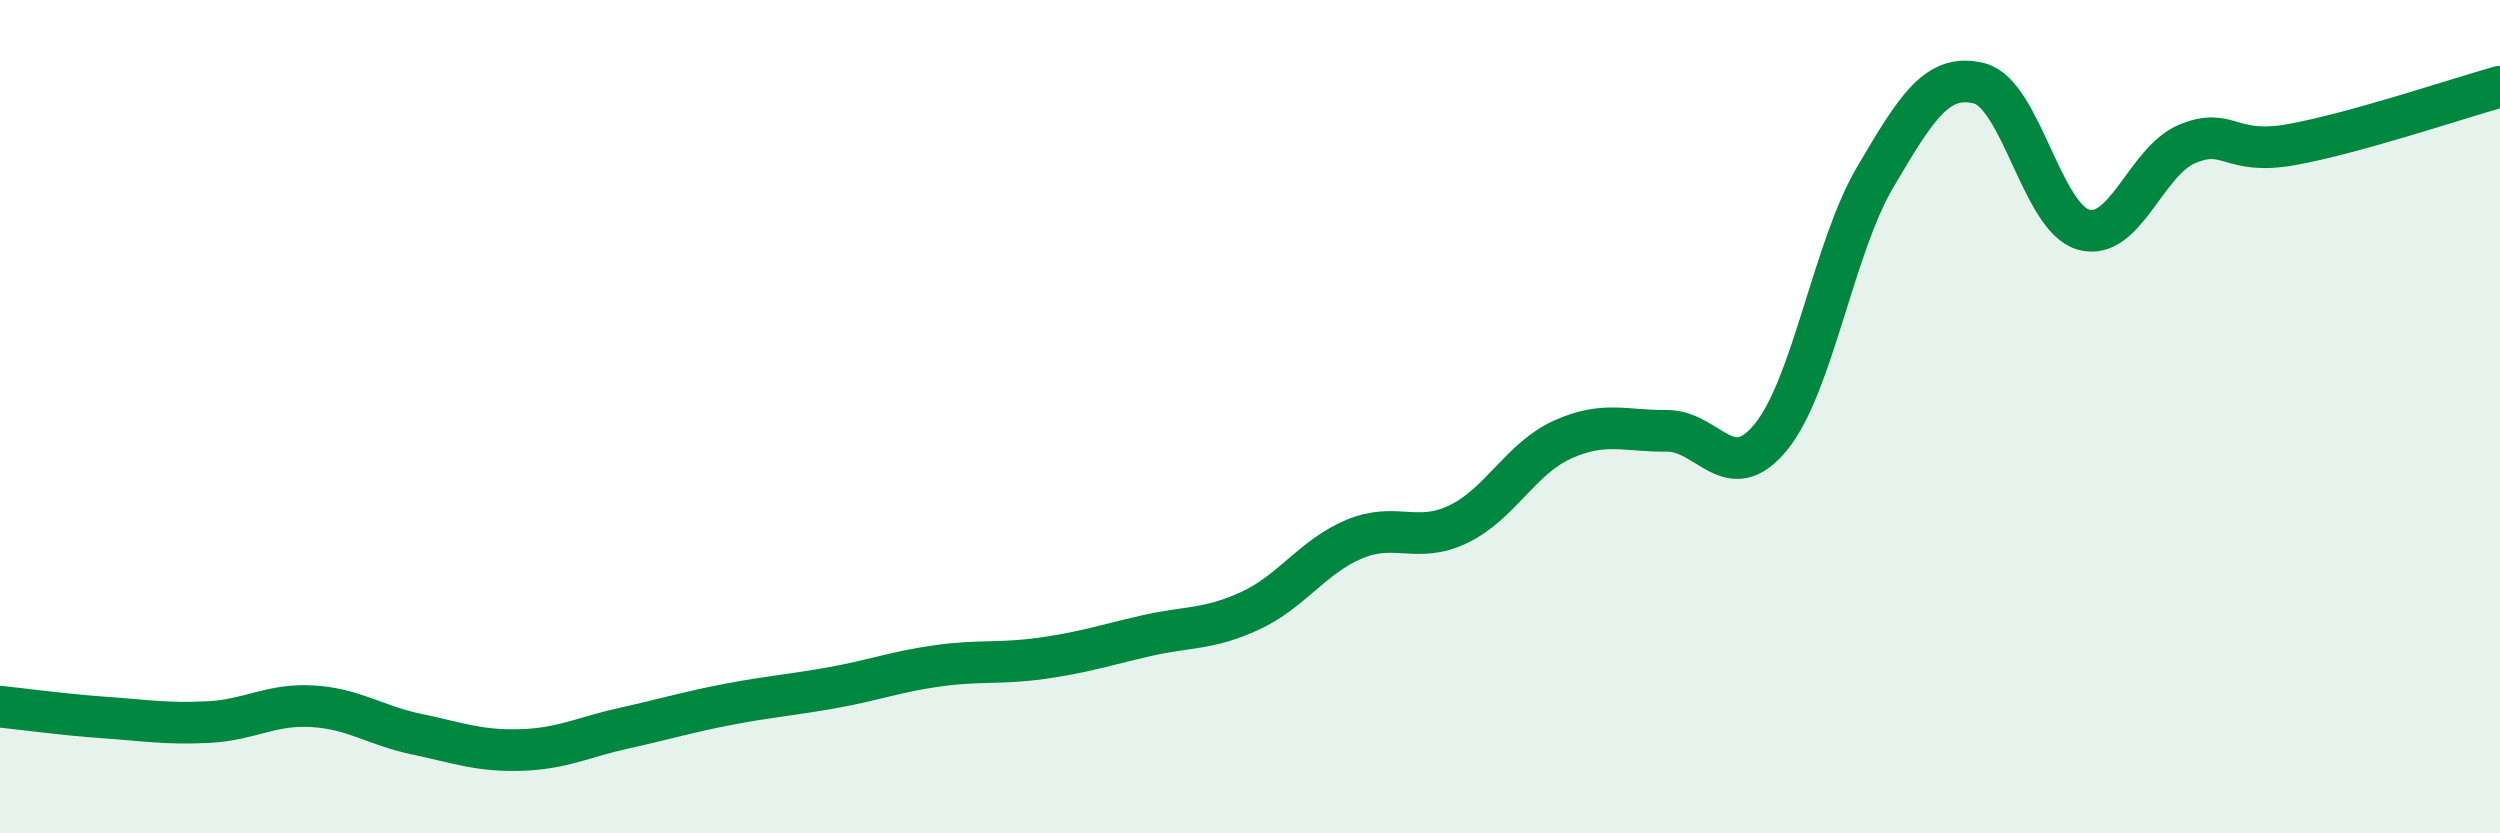 
    <svg width="60" height="20" viewBox="0 0 60 20" xmlns="http://www.w3.org/2000/svg">
      <path
        d="M 0,16.96 C 0.5,17.01 1.5,17.15 2.5,17.22 C 3.5,17.29 4,17.38 5,17.33 C 6,17.28 6.5,16.89 7.5,16.95 C 8.5,17.01 9,17.41 10,17.62 C 11,17.83 11.5,18.03 12.5,18 C 13.5,17.97 14,17.69 15,17.47 C 16,17.25 16.5,17.09 17.5,16.9 C 18.5,16.71 19,16.68 20,16.5 C 21,16.32 21.5,16.12 22.5,15.98 C 23.5,15.84 24,15.94 25,15.8 C 26,15.66 26.5,15.49 27.5,15.26 C 28.5,15.03 29,15.12 30,14.66 C 31,14.2 31.5,13.36 32.5,12.94 C 33.5,12.52 34,13.06 35,12.58 C 36,12.1 36.5,11 37.5,10.55 C 38.5,10.1 39,10.35 40,10.34 C 41,10.33 41.5,11.71 42.5,10.49 C 43.5,9.27 44,5.96 45,4.26 C 46,2.56 46.5,1.75 47.5,2 C 48.5,2.25 49,5.22 50,5.51 C 51,5.8 51.5,3.86 52.5,3.45 C 53.5,3.04 53.5,3.74 55,3.47 C 56.5,3.2 59,2.36 60,2.08L60 20L0 20Z"
        fill="#008740"
        opacity="0.1"
        stroke-linecap="round"
        stroke-linejoin="round"
      />
      <path
        d="M 0,16.96 C 0.5,17.01 1.5,17.15 2.5,17.22 C 3.5,17.29 4,17.38 5,17.33 C 6,17.28 6.5,16.89 7.5,16.95 C 8.5,17.01 9,17.41 10,17.62 C 11,17.83 11.5,18.03 12.5,18 C 13.5,17.97 14,17.69 15,17.47 C 16,17.25 16.5,17.09 17.5,16.9 C 18.5,16.71 19,16.68 20,16.5 C 21,16.32 21.5,16.12 22.5,15.98 C 23.5,15.84 24,15.94 25,15.8 C 26,15.66 26.5,15.49 27.5,15.26 C 28.5,15.03 29,15.12 30,14.66 C 31,14.2 31.5,13.36 32.5,12.94 C 33.5,12.52 34,13.06 35,12.58 C 36,12.1 36.5,11 37.5,10.55 C 38.5,10.1 39,10.35 40,10.34 C 41,10.33 41.5,11.71 42.5,10.49 C 43.5,9.27 44,5.96 45,4.26 C 46,2.56 46.5,1.75 47.5,2 C 48.5,2.25 49,5.22 50,5.51 C 51,5.8 51.5,3.86 52.5,3.45 C 53.5,3.04 53.5,3.74 55,3.47 C 56.5,3.2 59,2.36 60,2.08"
        stroke="#008740"
        stroke-width="1"
        fill="none"
        stroke-linecap="round"
        stroke-linejoin="round"
      />
    </svg>
  